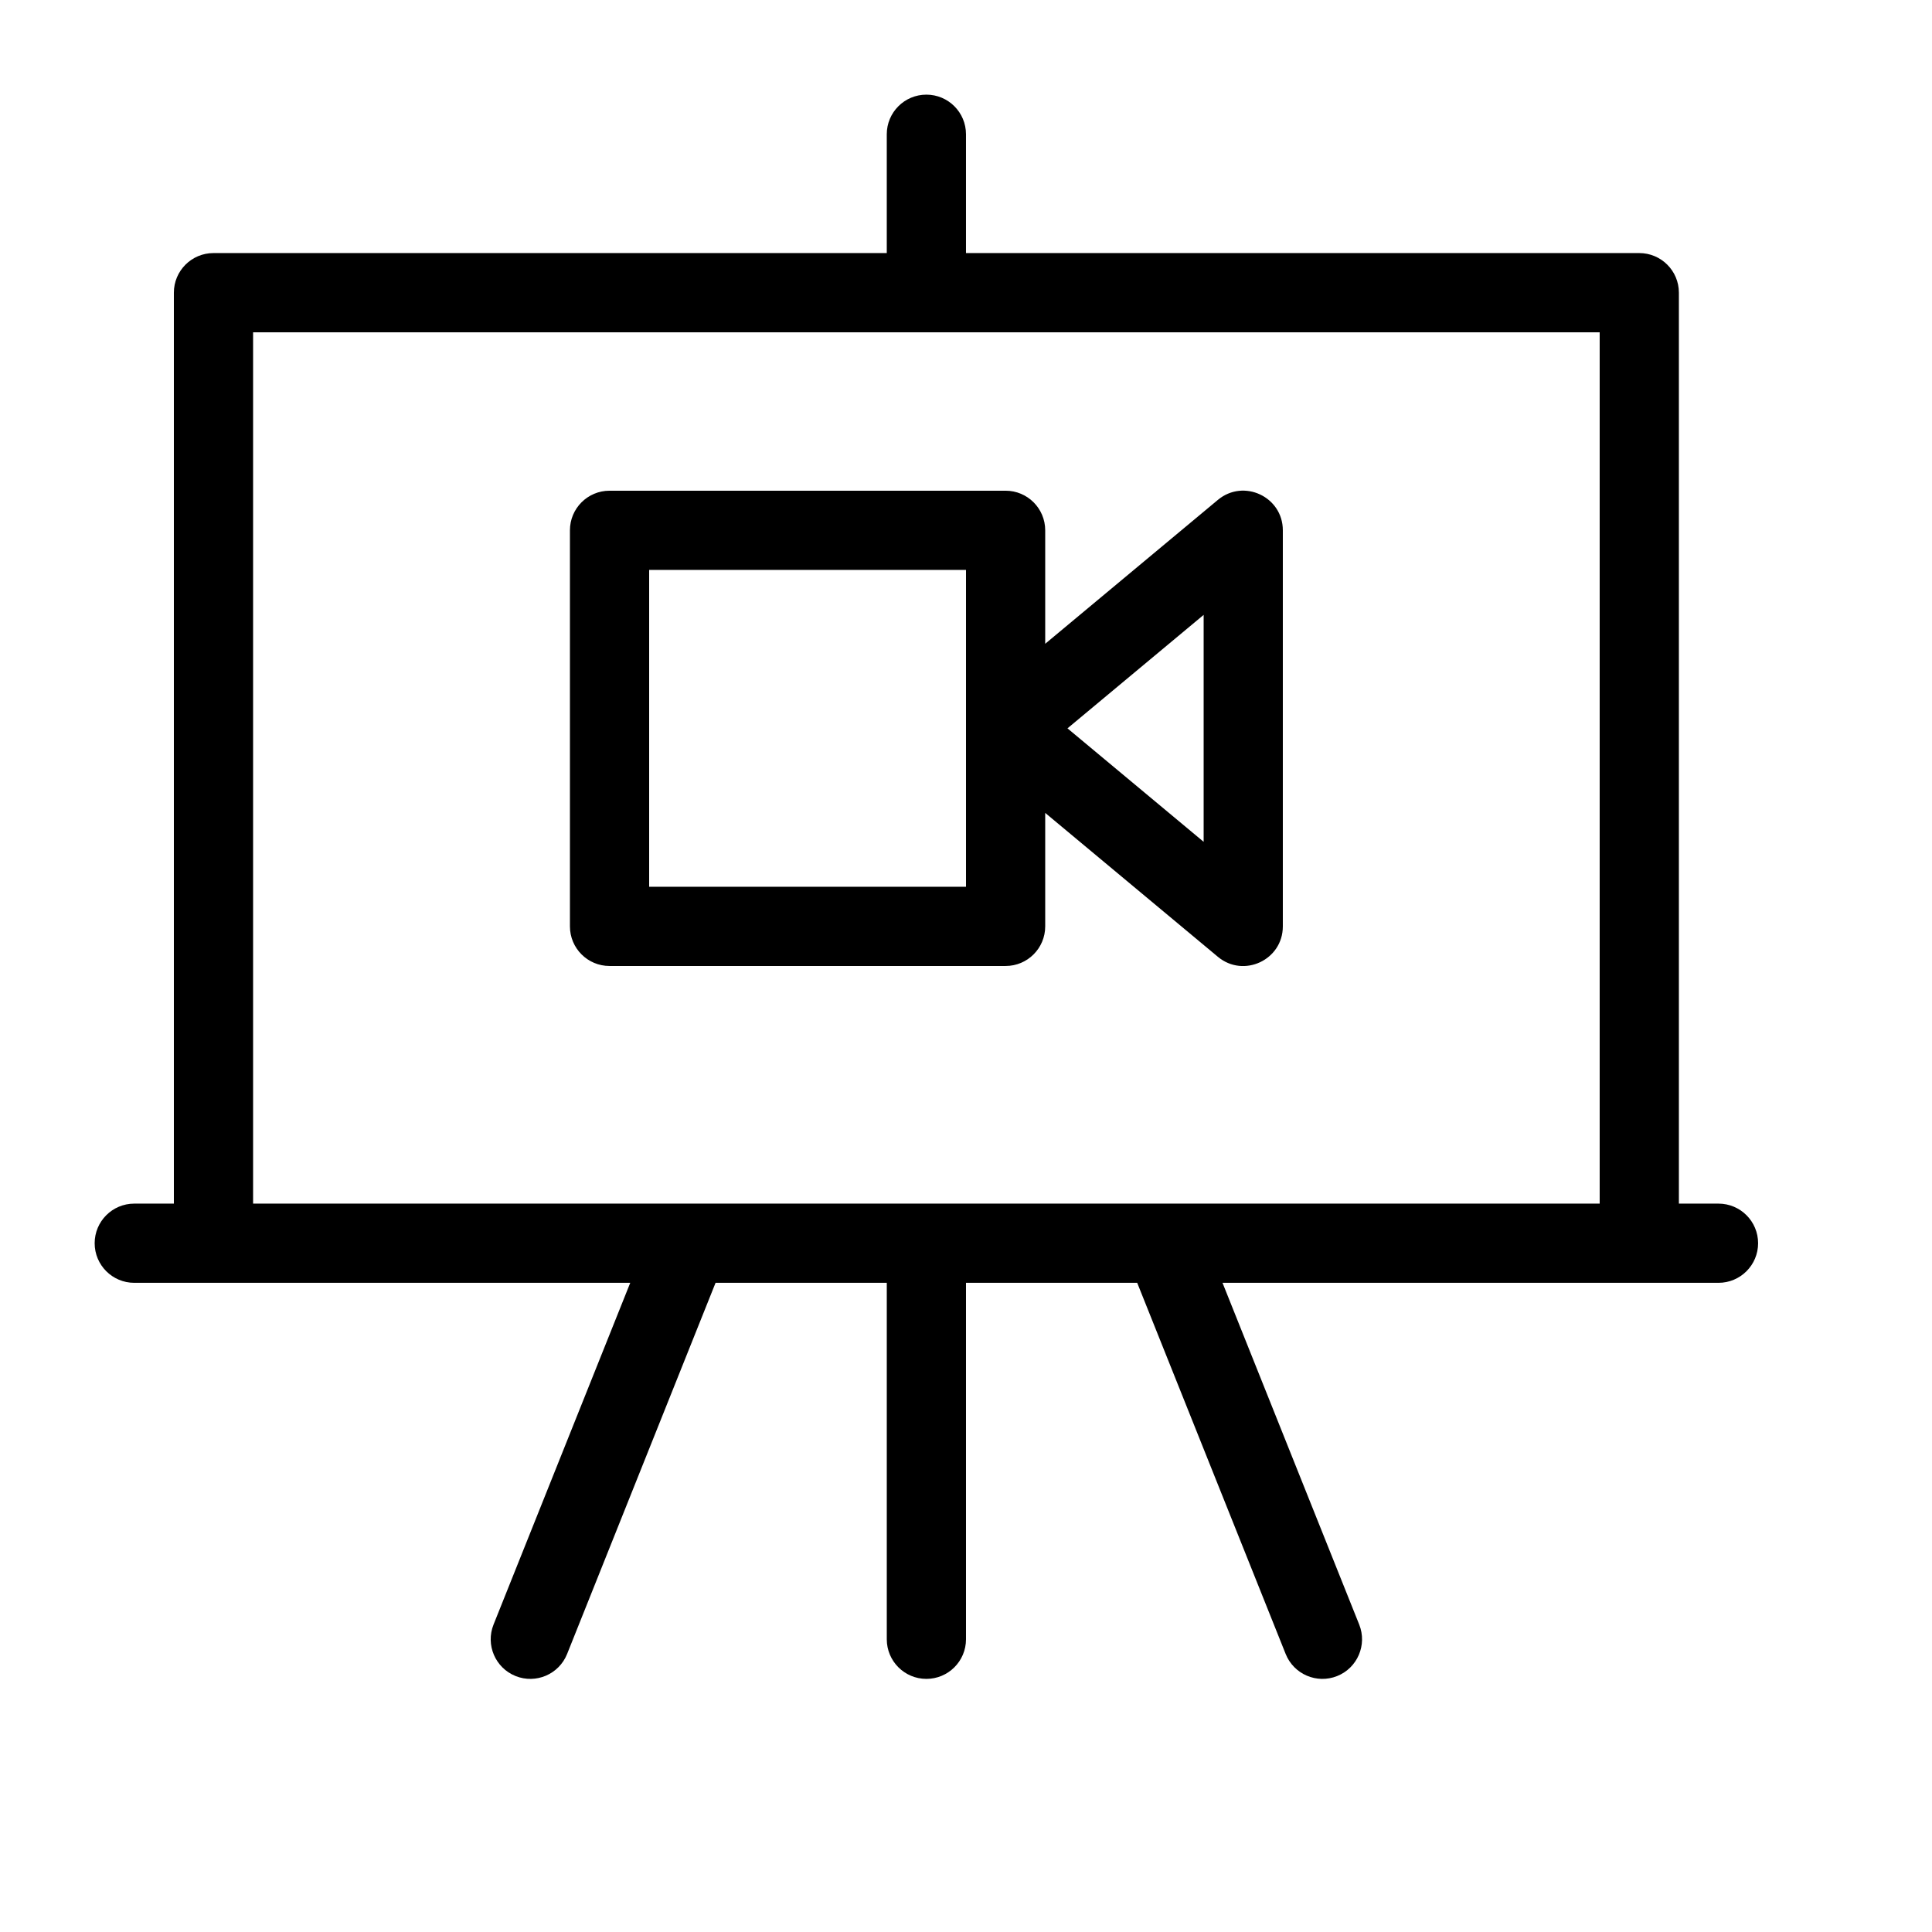 <?xml version="1.0" encoding="UTF-8"?>
<!-- Uploaded to: ICON Repo, www.svgrepo.com, Generator: ICON Repo Mixer Tools -->
<svg fill="#000000" width="800px" height="800px" version="1.1" viewBox="144 144 512 512" xmlns="http://www.w3.org/2000/svg">
 <path d="m420.99 314.61 45.758-38.133c6.836-5.699 17.215-0.836 17.215 8.062v104.96c0 8.898-10.379 13.758-17.215 8.062l-45.758-38.133v30.07c0 5.797-4.699 10.496-10.496 10.496h-104.96c-5.797 0-10.496-4.699-10.496-10.496v-104.96c0-5.797 4.699-10.496 10.496-10.496h104.96c5.797 0 10.496 4.699 10.496 10.496zm-20.992 169.35v94.465c0 5.797-4.699 10.496-10.496 10.496s-10.496-4.699-10.496-10.496v-94.465h-45.375l-39.344 98.363c-2.156 5.383-8.262 8-13.645 5.848-5.383-2.152-8-8.262-5.848-13.645l36.227-90.566h-131.44c-5.797 0-10.496-4.699-10.496-10.492 0-5.797 4.699-10.496 10.496-10.496h10.496v-241.41c0-5.797 4.699-10.496 10.496-10.496h178.43v-31.488c0-5.797 4.699-10.496 10.496-10.496s10.496 4.699 10.496 10.496v31.488h178.43c5.797 0 10.496 4.699 10.496 10.496v241.41h10.496c5.797 0 10.496 4.699 10.496 10.496 0 5.793-4.699 10.492-10.496 10.492h-131.44l36.227 90.566c2.152 5.383-0.465 11.492-5.848 13.645-5.379 2.152-11.488-0.465-13.641-5.848l-39.348-98.363zm52.234-20.988c0.16-0.004 0.32-0.004 0.48 0h115.22v-230.91h-356.86v230.91h115.22c0.16-0.004 0.32-0.004 0.48 0zm-136.2-83.969h83.969v-83.969h-83.969zm110.86-41.984 36.086 30.07v-60.141z"/>
</svg>